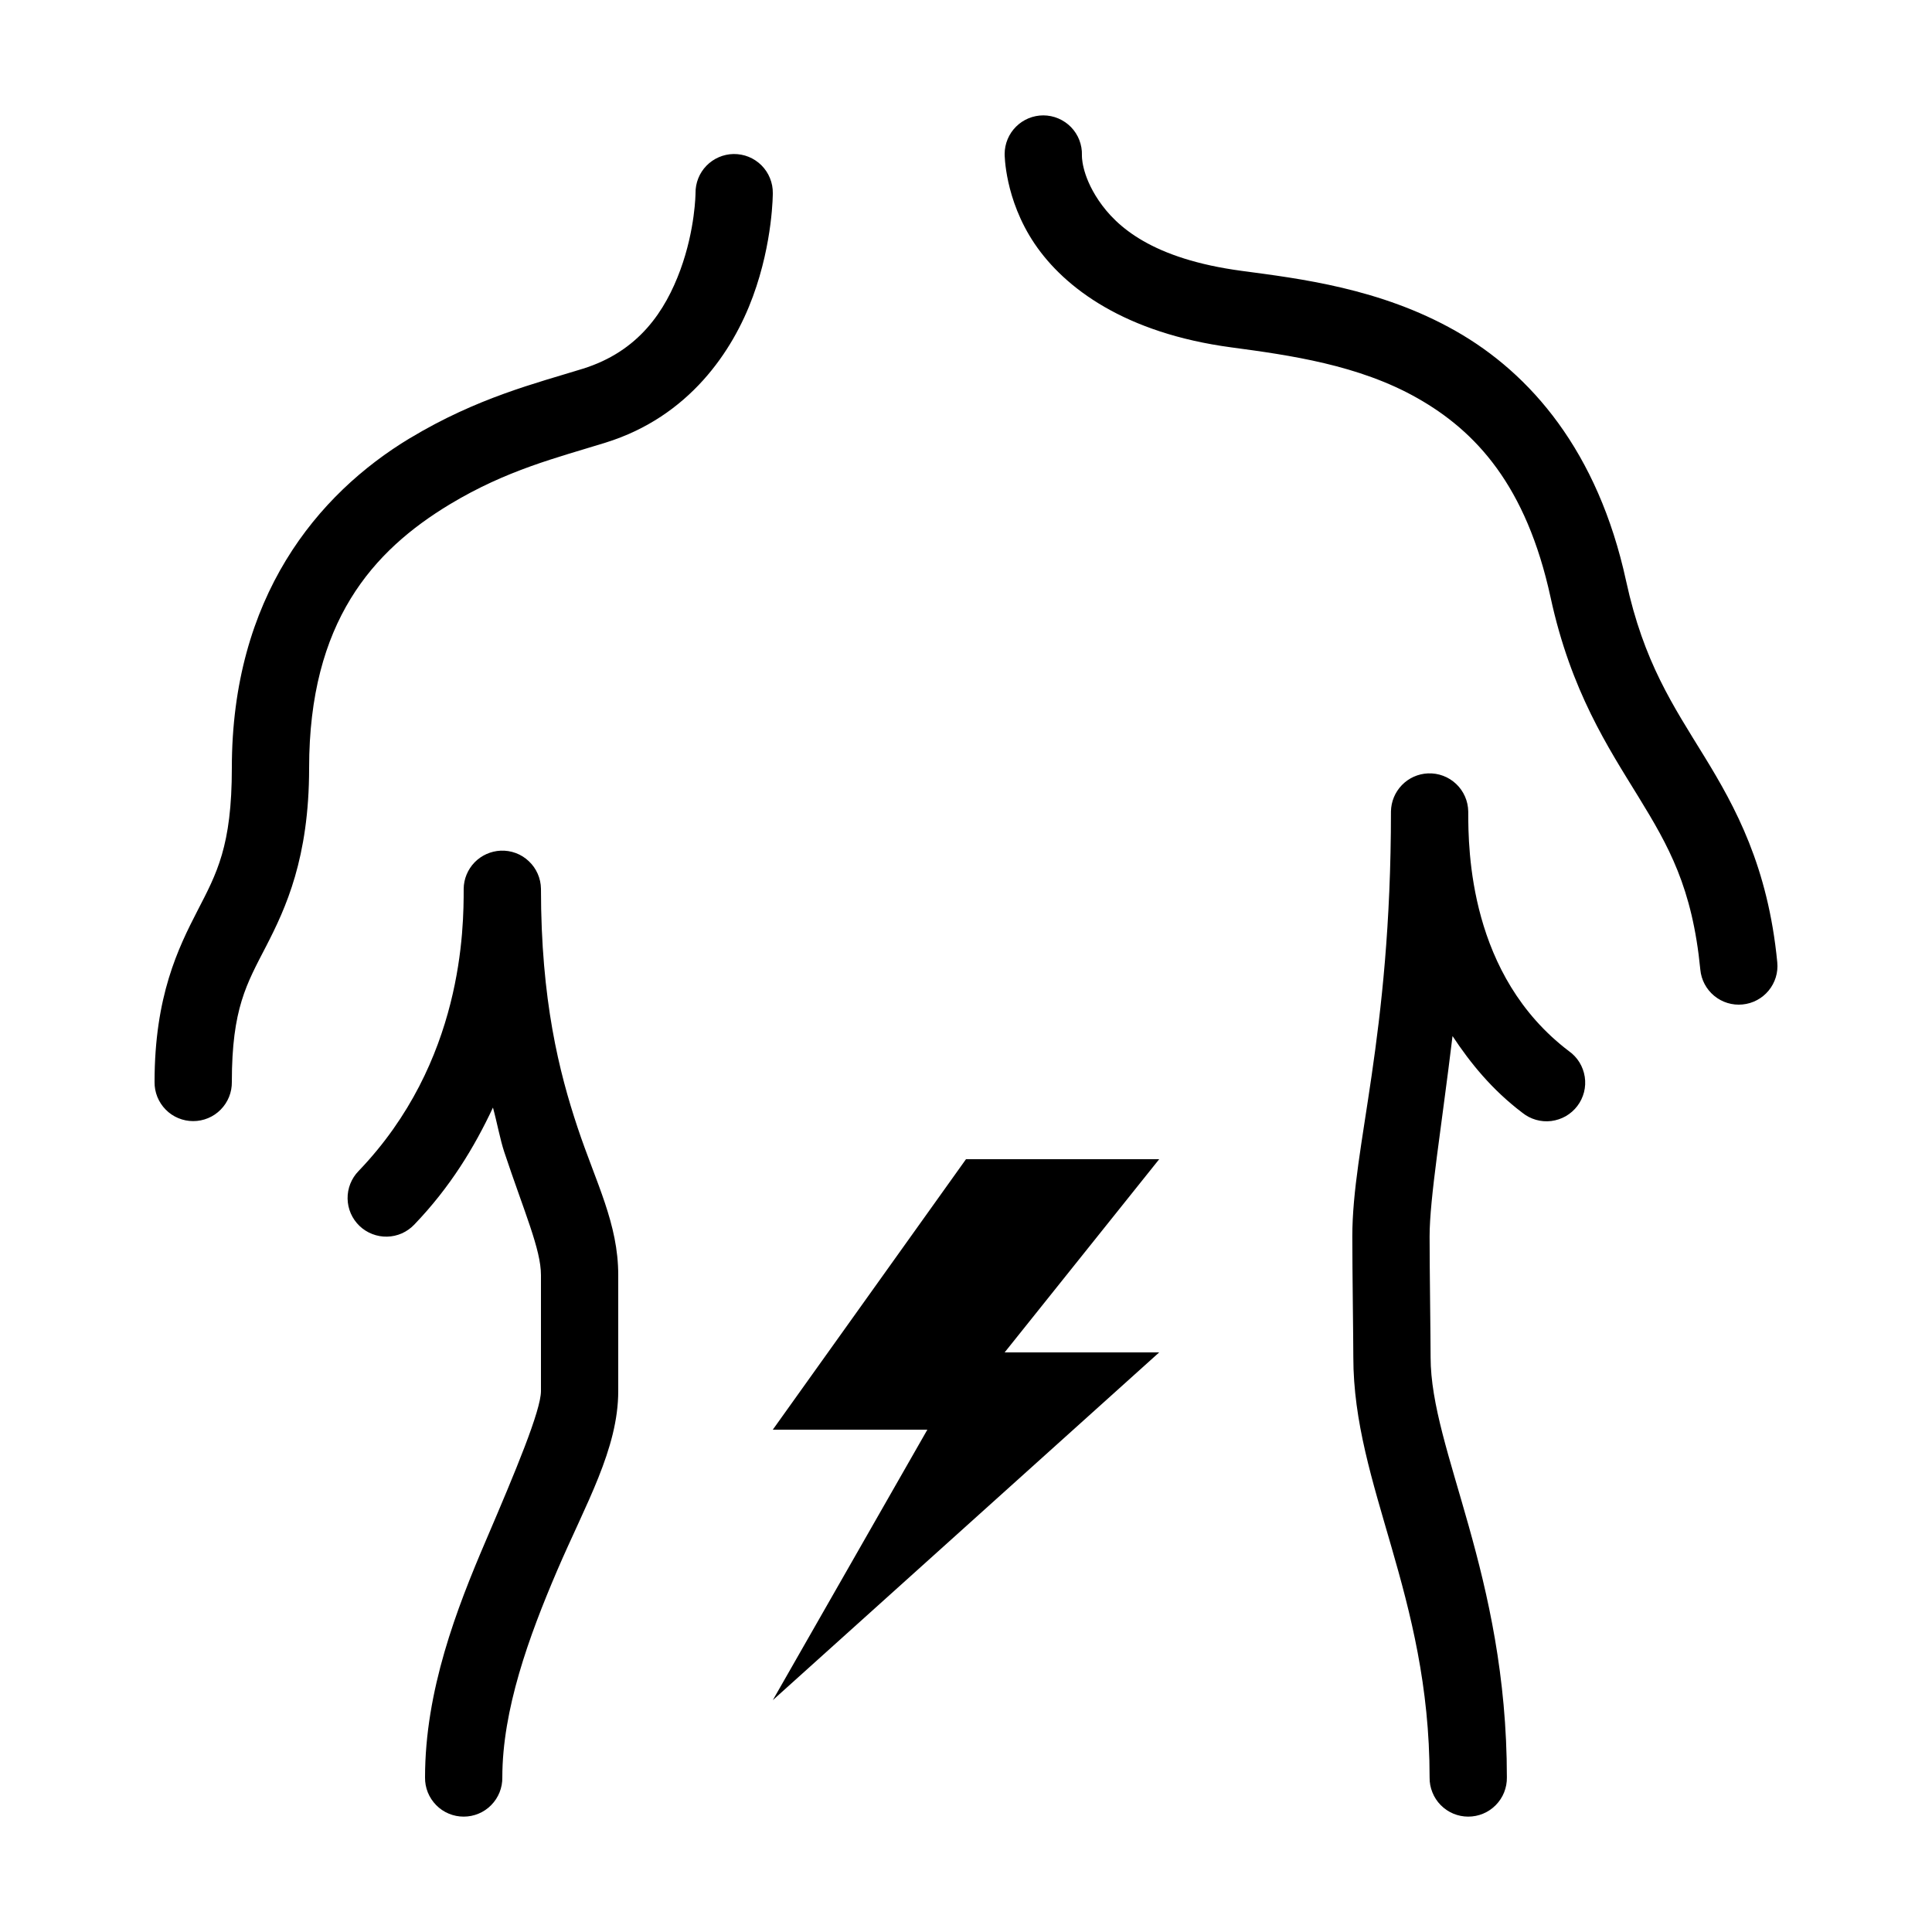 <?xml version="1.0" encoding="UTF-8"?> <svg xmlns="http://www.w3.org/2000/svg" width="46" height="46" viewBox="0 0 46 46" fill="none"> <path d="M24.842 2.747C24.598 2.747 24.364 2.843 24.191 3.016C24.018 3.188 23.921 3.422 23.92 3.666C23.92 3.666 23.917 4.741 24.633 5.802C25.35 6.864 26.796 7.934 29.318 8.271C30.708 8.457 32.353 8.688 33.747 9.479C35.141 10.269 36.34 11.562 36.919 14.226C37.403 16.459 38.292 17.801 39.01 18.971C39.728 20.142 40.293 21.128 40.484 23.088C40.507 23.331 40.626 23.555 40.814 23.71C41.003 23.866 41.245 23.94 41.488 23.916C41.731 23.893 41.955 23.774 42.11 23.586C42.266 23.397 42.34 23.155 42.316 22.912C42.096 20.637 41.323 19.223 40.579 18.01C39.835 16.797 39.138 15.773 38.717 13.834C38.047 10.748 36.444 8.892 34.654 7.878C32.865 6.863 30.945 6.634 29.562 6.449C27.434 6.164 26.58 5.396 26.159 4.773C25.738 4.149 25.76 3.694 25.76 3.694C25.764 3.571 25.742 3.449 25.698 3.334C25.654 3.22 25.586 3.115 25.501 3.027C25.415 2.939 25.313 2.869 25.2 2.821C25.086 2.772 24.965 2.748 24.842 2.747ZM17.466 3.667C17.222 3.671 16.99 3.772 16.82 3.946C16.65 4.121 16.557 4.356 16.56 4.6C16.56 4.6 16.555 5.455 16.199 6.426C15.842 7.396 15.217 8.364 13.872 8.781C12.783 9.119 11.362 9.467 9.761 10.433C9.76 10.433 9.759 10.433 9.759 10.433C7.547 11.767 5.52 14.225 5.52 18.285C5.52 20.15 5.159 20.797 4.702 21.683C4.246 22.569 3.68 23.714 3.68 25.76C3.678 25.882 3.701 26.003 3.746 26.116C3.792 26.229 3.859 26.332 3.945 26.419C4.03 26.506 4.132 26.575 4.245 26.622C4.357 26.669 4.478 26.693 4.6 26.693C4.722 26.693 4.843 26.669 4.955 26.622C5.068 26.575 5.17 26.506 5.255 26.419C5.341 26.332 5.408 26.229 5.454 26.116C5.499 26.003 5.522 25.882 5.52 25.76C5.52 24.011 5.874 23.425 6.338 22.526C6.801 21.626 7.36 20.432 7.36 18.285C7.36 14.802 8.881 13.112 10.709 12.008C12.068 11.189 13.248 10.902 14.418 10.539C16.408 9.921 17.45 8.359 17.927 7.058C18.405 5.757 18.4 4.6 18.4 4.6C18.402 4.477 18.379 4.355 18.332 4.241C18.286 4.127 18.217 4.023 18.13 3.936C18.043 3.849 17.939 3.781 17.825 3.734C17.711 3.688 17.589 3.666 17.466 3.667ZM33.999 18.414C33.764 18.424 33.542 18.524 33.379 18.692C33.215 18.861 33.122 19.085 33.118 19.32C33.118 24.738 32.198 27.293 32.198 29.44C32.198 30.257 32.222 31.884 32.222 32.315C32.222 35.382 34.038 37.962 34.038 42.32C34.036 42.442 34.059 42.563 34.105 42.676C34.15 42.789 34.217 42.892 34.303 42.979C34.389 43.066 34.491 43.135 34.603 43.182C34.716 43.229 34.836 43.253 34.958 43.253C35.08 43.253 35.201 43.229 35.313 43.182C35.426 43.135 35.528 43.066 35.613 42.979C35.699 42.892 35.767 42.789 35.812 42.676C35.857 42.563 35.88 42.442 35.878 42.32C35.878 37.478 34.062 34.538 34.062 32.315C34.062 31.826 34.038 30.224 34.038 29.44C34.038 28.529 34.321 26.848 34.584 24.668C35.011 25.314 35.526 25.948 36.245 26.493C36.341 26.57 36.451 26.628 36.57 26.662C36.688 26.696 36.812 26.706 36.934 26.691C37.057 26.675 37.175 26.636 37.282 26.575C37.388 26.513 37.482 26.431 37.556 26.333C37.631 26.235 37.684 26.122 37.715 26.003C37.745 25.883 37.751 25.759 37.732 25.637C37.713 25.515 37.67 25.399 37.606 25.294C37.541 25.189 37.456 25.098 37.355 25.027C34.98 23.225 34.958 20.239 34.958 19.32C34.956 19.197 34.93 19.076 34.88 18.963C34.831 18.851 34.759 18.749 34.67 18.665C34.58 18.58 34.475 18.514 34.359 18.471C34.244 18.428 34.122 18.409 33.999 18.414ZM11.921 20.254C11.686 20.265 11.464 20.364 11.3 20.532C11.137 20.701 11.043 20.925 11.04 21.16C11.04 22.08 11.034 25.281 8.537 27.882C8.452 27.969 8.386 28.072 8.341 28.184C8.296 28.297 8.274 28.418 8.276 28.539C8.278 28.66 8.304 28.78 8.352 28.891C8.401 29.003 8.471 29.103 8.558 29.187C8.645 29.271 8.749 29.337 8.862 29.381C8.975 29.425 9.095 29.447 9.217 29.444C9.338 29.441 9.457 29.415 9.568 29.366C9.679 29.316 9.779 29.246 9.863 29.158C10.726 28.259 11.297 27.309 11.737 26.371C11.831 26.711 11.909 27.138 12.007 27.431C12.486 28.869 12.88 29.747 12.88 30.36V33.12C12.88 33.58 12.276 35.028 11.574 36.667C10.871 38.306 10.12 40.25 10.12 42.32C10.118 42.442 10.141 42.563 10.186 42.676C10.232 42.789 10.299 42.892 10.385 42.979C10.47 43.066 10.572 43.135 10.685 43.182C10.797 43.229 10.918 43.253 11.04 43.253C11.162 43.253 11.283 43.229 11.395 43.182C11.508 43.135 11.61 43.066 11.695 42.979C11.781 42.892 11.848 42.789 11.894 42.676C11.939 42.563 11.962 42.442 11.96 42.32C11.96 40.71 12.589 38.974 13.266 37.393C13.944 35.812 14.72 34.5 14.72 33.12V30.36C14.72 29.133 14.194 28.171 13.753 26.849C13.313 25.527 12.88 23.818 12.88 21.16C12.878 21.037 12.852 20.916 12.802 20.803C12.753 20.691 12.681 20.589 12.591 20.505C12.502 20.42 12.397 20.354 12.281 20.311C12.166 20.268 12.043 20.249 11.921 20.254ZM23 27.6L18.4 34.04H22.08L18.4 40.48L27.6 32.2H23.92L27.6 27.6H23Z" fill="black"></path> </svg> 